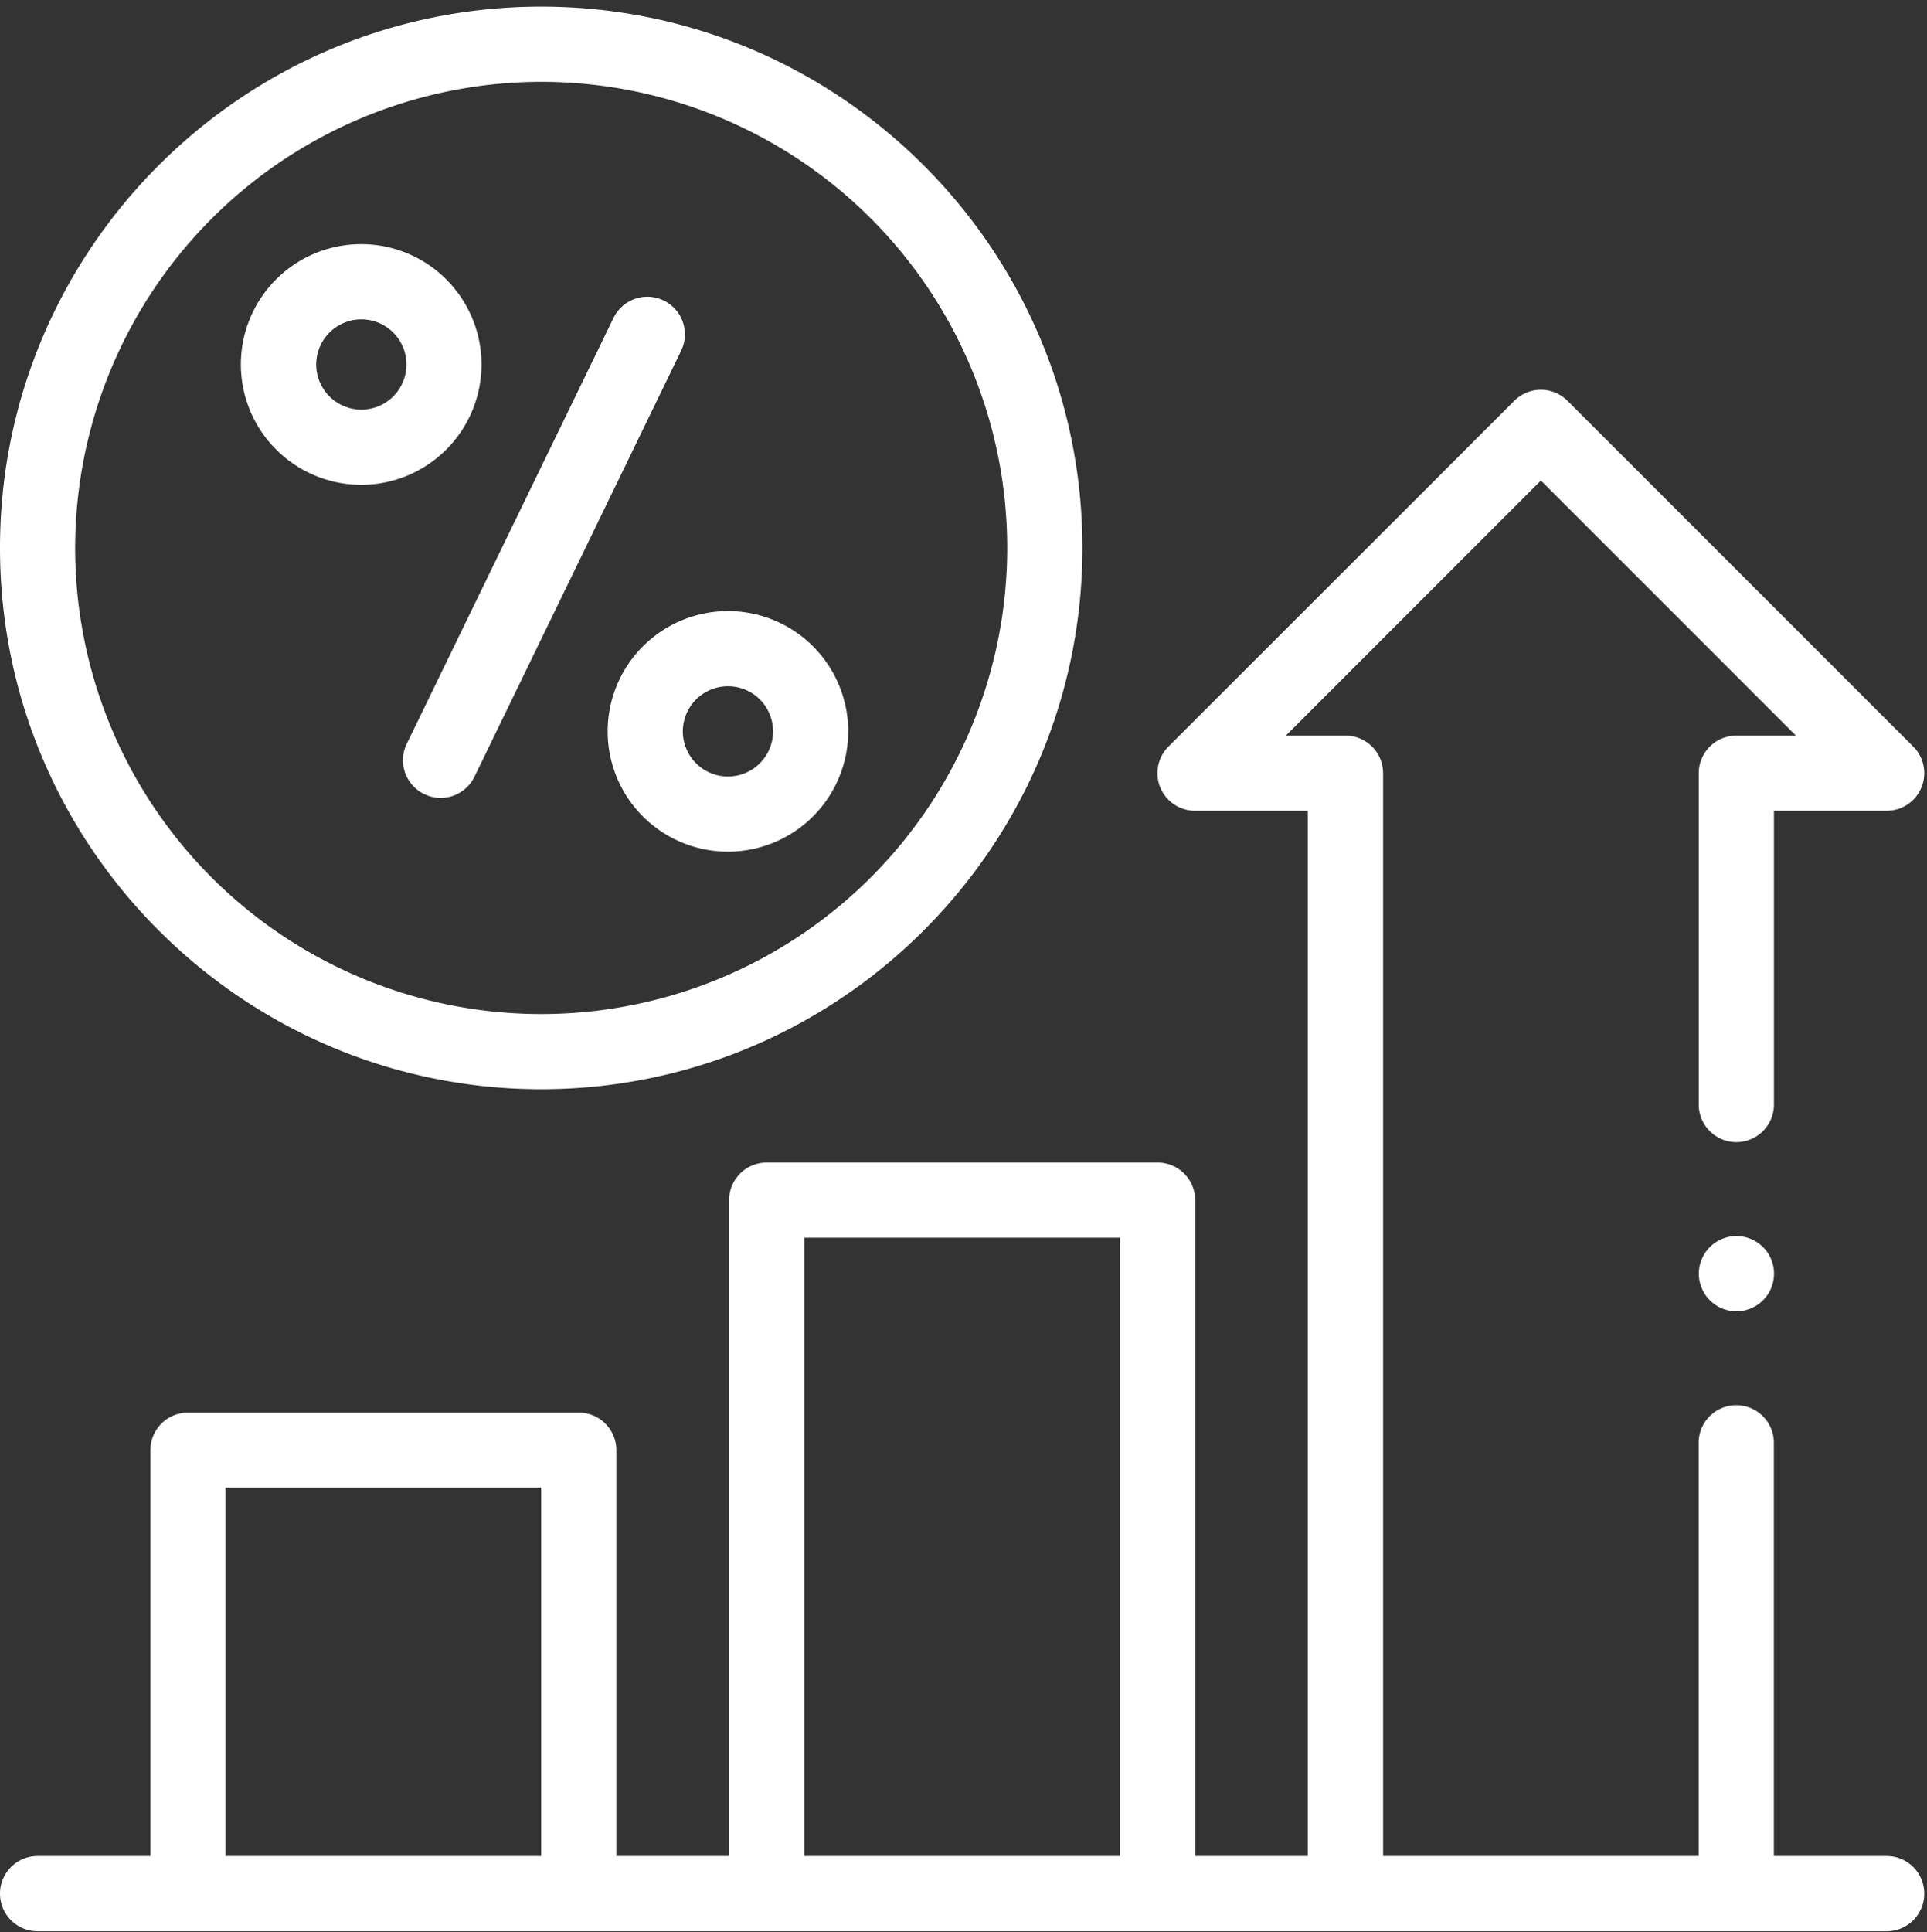 <svg id="other" xmlns="http://www.w3.org/2000/svg" viewBox="0 0 499.71 500.99"><rect x="0" y="0" width="499.71" height="500.99" fill="#333333" stroke="none"/><defs><style>.cls-1{fill:#fff;}</style></defs><path id="markenbekanntheit" class="cls-1" d="M140.34,282.4c77.39,0,140.35-62.95,140.35-140.34S217.73,1.72,140.34,1.72,0,64.67,0,142.06,63,282.4,140.34,282.4Zm0-261.19A120.85,120.85,0,1,1,19.49,142.06,121,121,0,0,1,140.34,21.21ZM110,205.88a9.64,9.64,0,0,0,4.25,1,9.76,9.76,0,0,0,8.78-5.49L176.63,90.94a9.74,9.74,0,0,0-17.53-8.51L105.47,192.86A9.74,9.74,0,0,0,110,205.88ZM93.65,125.7A31.2,31.2,0,1,0,62.46,94.5,31.24,31.24,0,0,0,93.65,125.7Zm0-42.9A11.7,11.7,0,1,1,82,94.5,11.72,11.72,0,0,1,93.65,82.8Zm63.93,106.82a31.19,31.19,0,1,0,31.19-31.19A31.22,31.22,0,0,0,157.58,189.62Zm31.19-11.7a11.7,11.7,0,1,1-11.7,11.7A11.72,11.72,0,0,1,188.77,177.92Zm300.48,303.3H460V374.08a9.75,9.75,0,0,0-19.5,0V481.22H358.66V200.46a9.75,9.75,0,0,0-9.75-9.74H333.45l66.14-66.14,66.13,66.14H450.27a9.75,9.75,0,0,0-9.75,9.74v85.91a9.75,9.75,0,0,0,19.5,0V210.21h29.23a9.75,9.75,0,0,0,6.9-16.64l-89.67-89.66a9.74,9.74,0,0,0-13.78,0L303,193.57a9.75,9.75,0,0,0,6.9,16.64h29.23v271H309.93V311.15a9.75,9.75,0,0,0-9.75-9.74H198.82a9.75,9.75,0,0,0-9.75,9.74V481.22H159.84V376a9.75,9.75,0,0,0-9.75-9.75H48.73A9.75,9.75,0,0,0,39,376V481.22H9.75a9.75,9.75,0,0,0,0,19.5h479.5a9.75,9.75,0,0,0,0-19.5Zm-430.77,0V385.71h81.86v95.51Zm150.09,0V320.9h81.86V481.22ZM450.3,320.48a9.75,9.75,0,1,0,6.89,2.86A9.79,9.79,0,0,0,450.3,320.48Z"/></svg>
